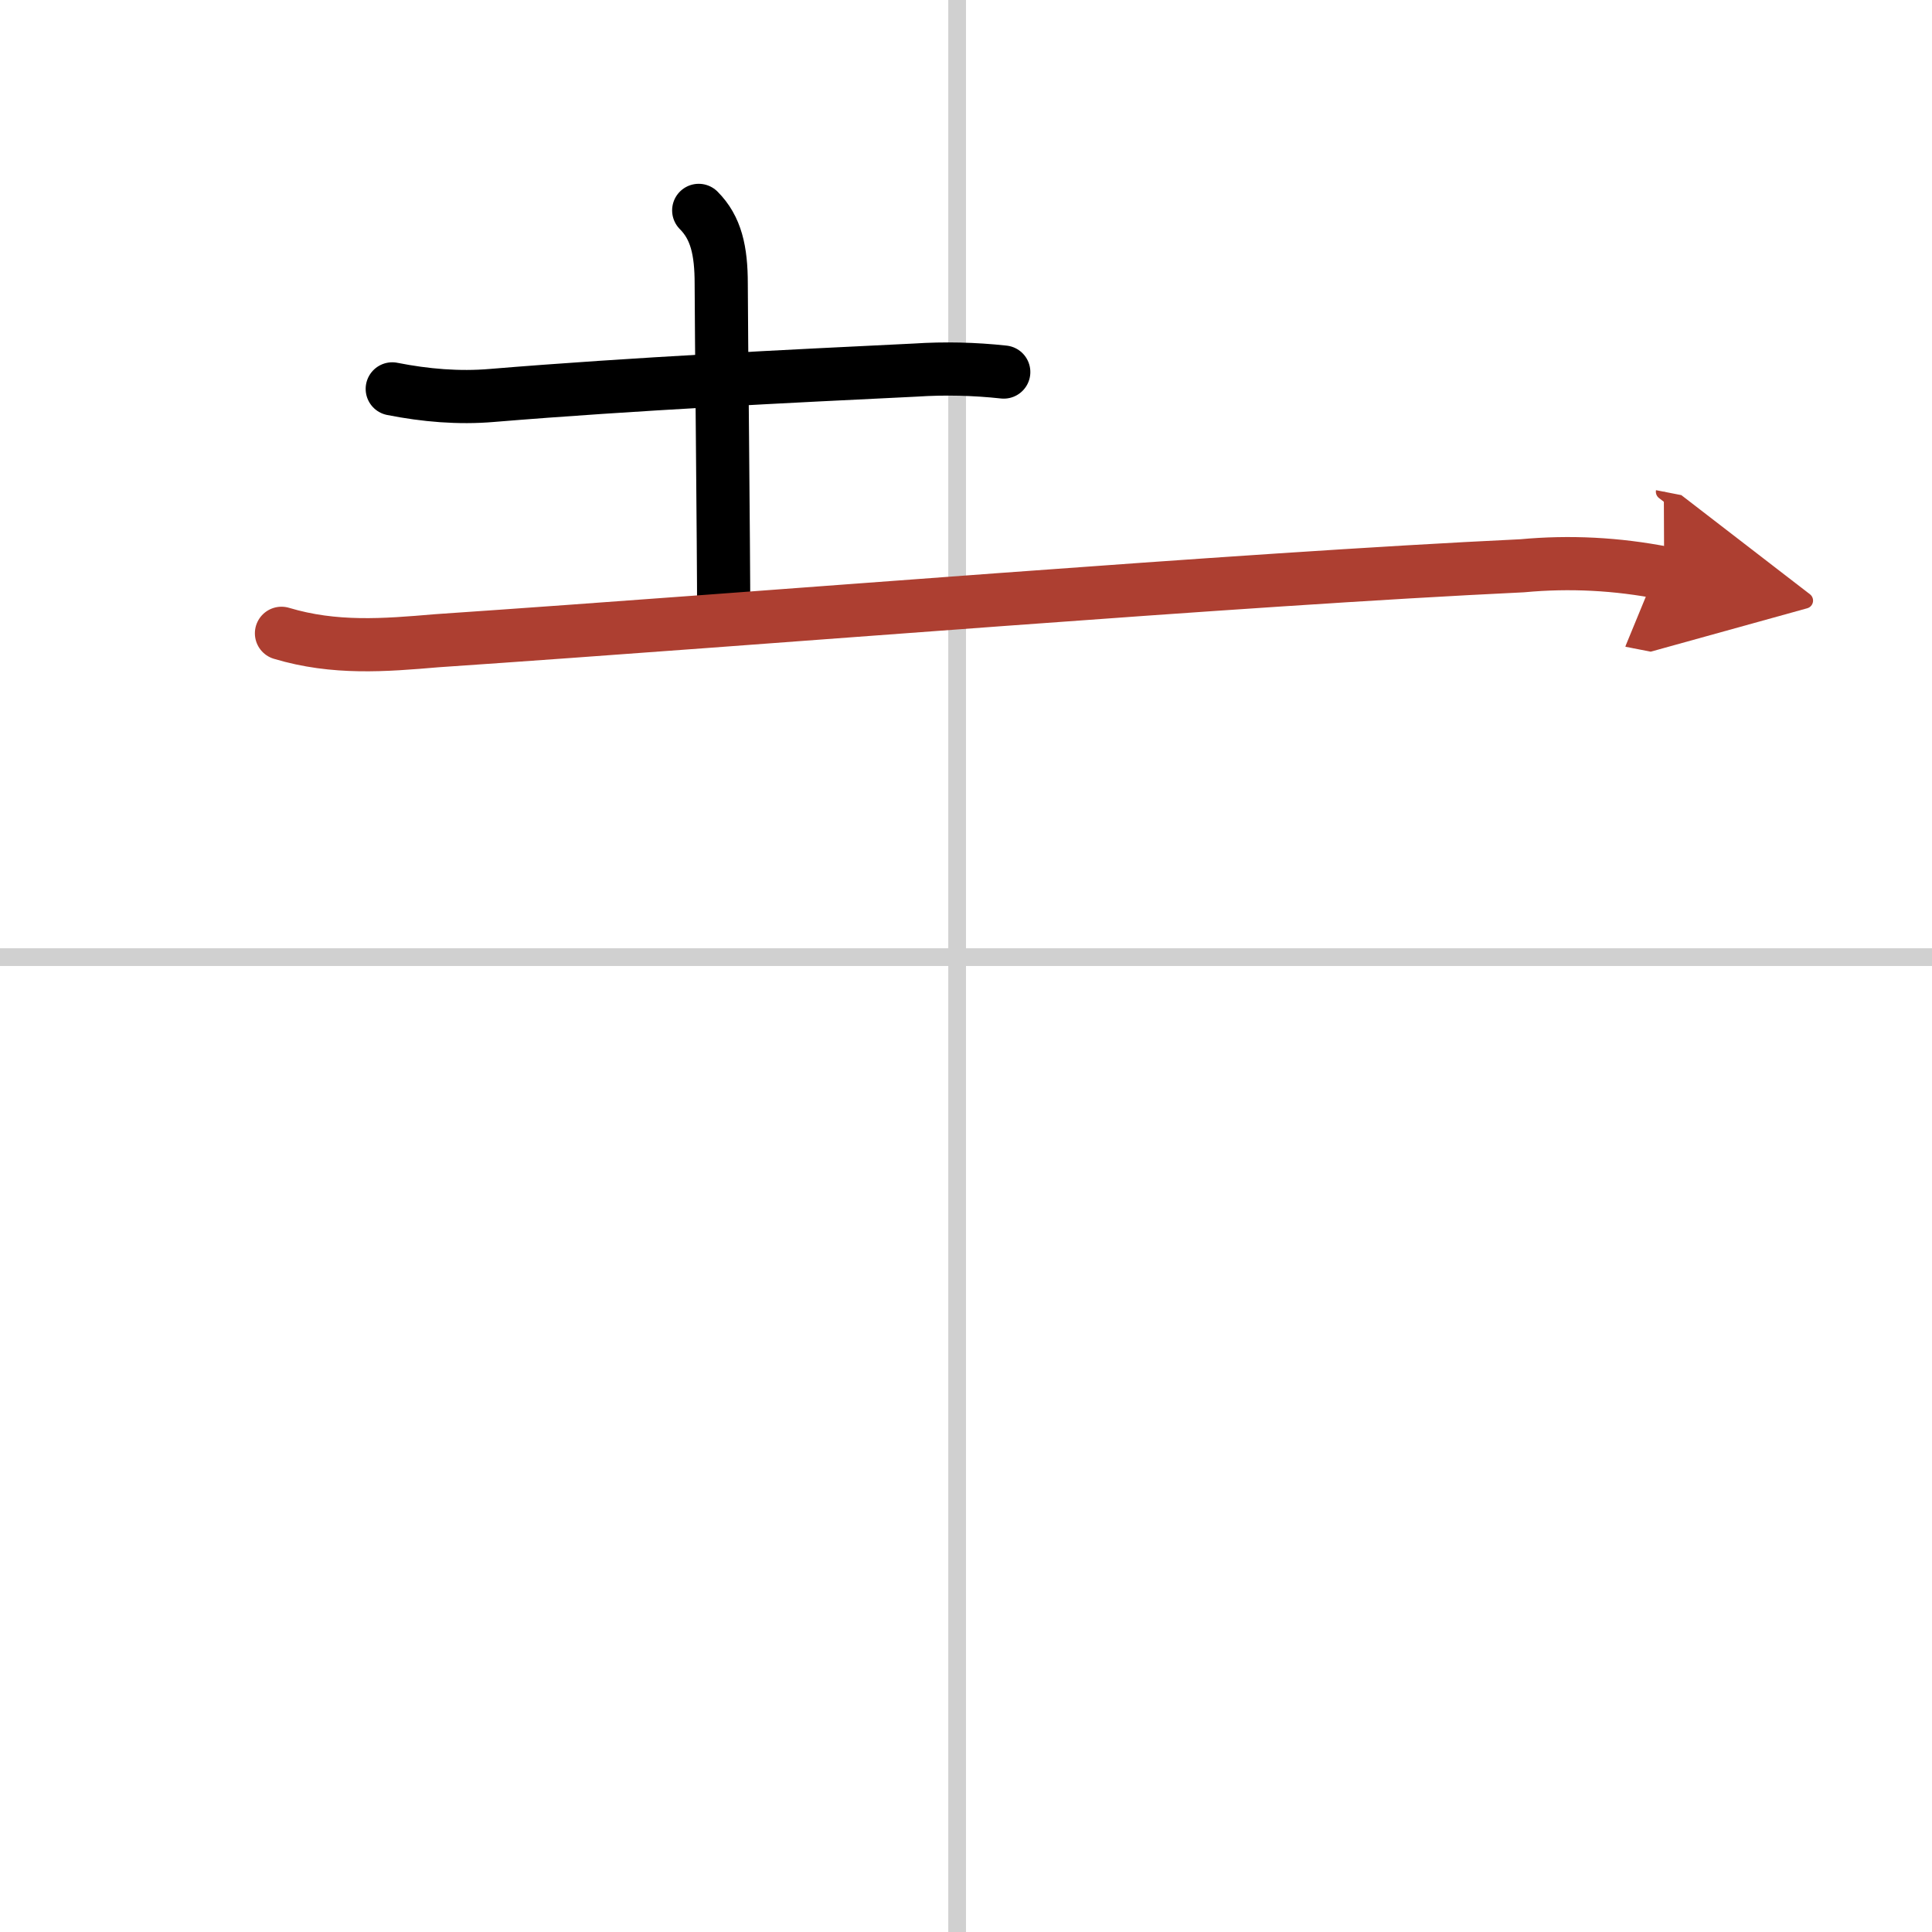 <svg width="400" height="400" viewBox="0 0 109 109" xmlns="http://www.w3.org/2000/svg"><defs><marker id="a" markerWidth="4" orient="auto" refX="1" refY="5" viewBox="0 0 10 10"><polyline points="0 0 10 5 0 10 1 5" fill="#ad3f31" stroke="#ad3f31"/></marker></defs><g fill="none" stroke="#000" stroke-linecap="round" stroke-linejoin="round" stroke-width="3"><rect width="100%" height="100%" fill="#fff" stroke="#fff"/><line x1="54" x2="54" y2="109" stroke="#d0d0d0" stroke-width="1"/><line x2="109" y1="54" y2="54" stroke="#d0d0d0" stroke-width="1"/><path d="m22.13 21.94c1.87 0.37 3.75 0.53 5.63 0.37 7.99-0.66 16.86-1.09 23.87-1.43 1.67-0.11 3.33-0.07 5 0.11"/><path d="m39.42 11.87c0.98 0.98 1.27 2.27 1.27 4.14 0 2 0.14 14.87 0.14 18.86"/><path d="m15.88 35.73c3 0.9 5.82 0.67 8.75 0.42 19.39-1.32 45.01-3.46 61.25-4.23 2.68-0.25 5.35-0.11 8.01 0.41" marker-end="url(#a)" stroke="#ad3f31"/></g></svg>
